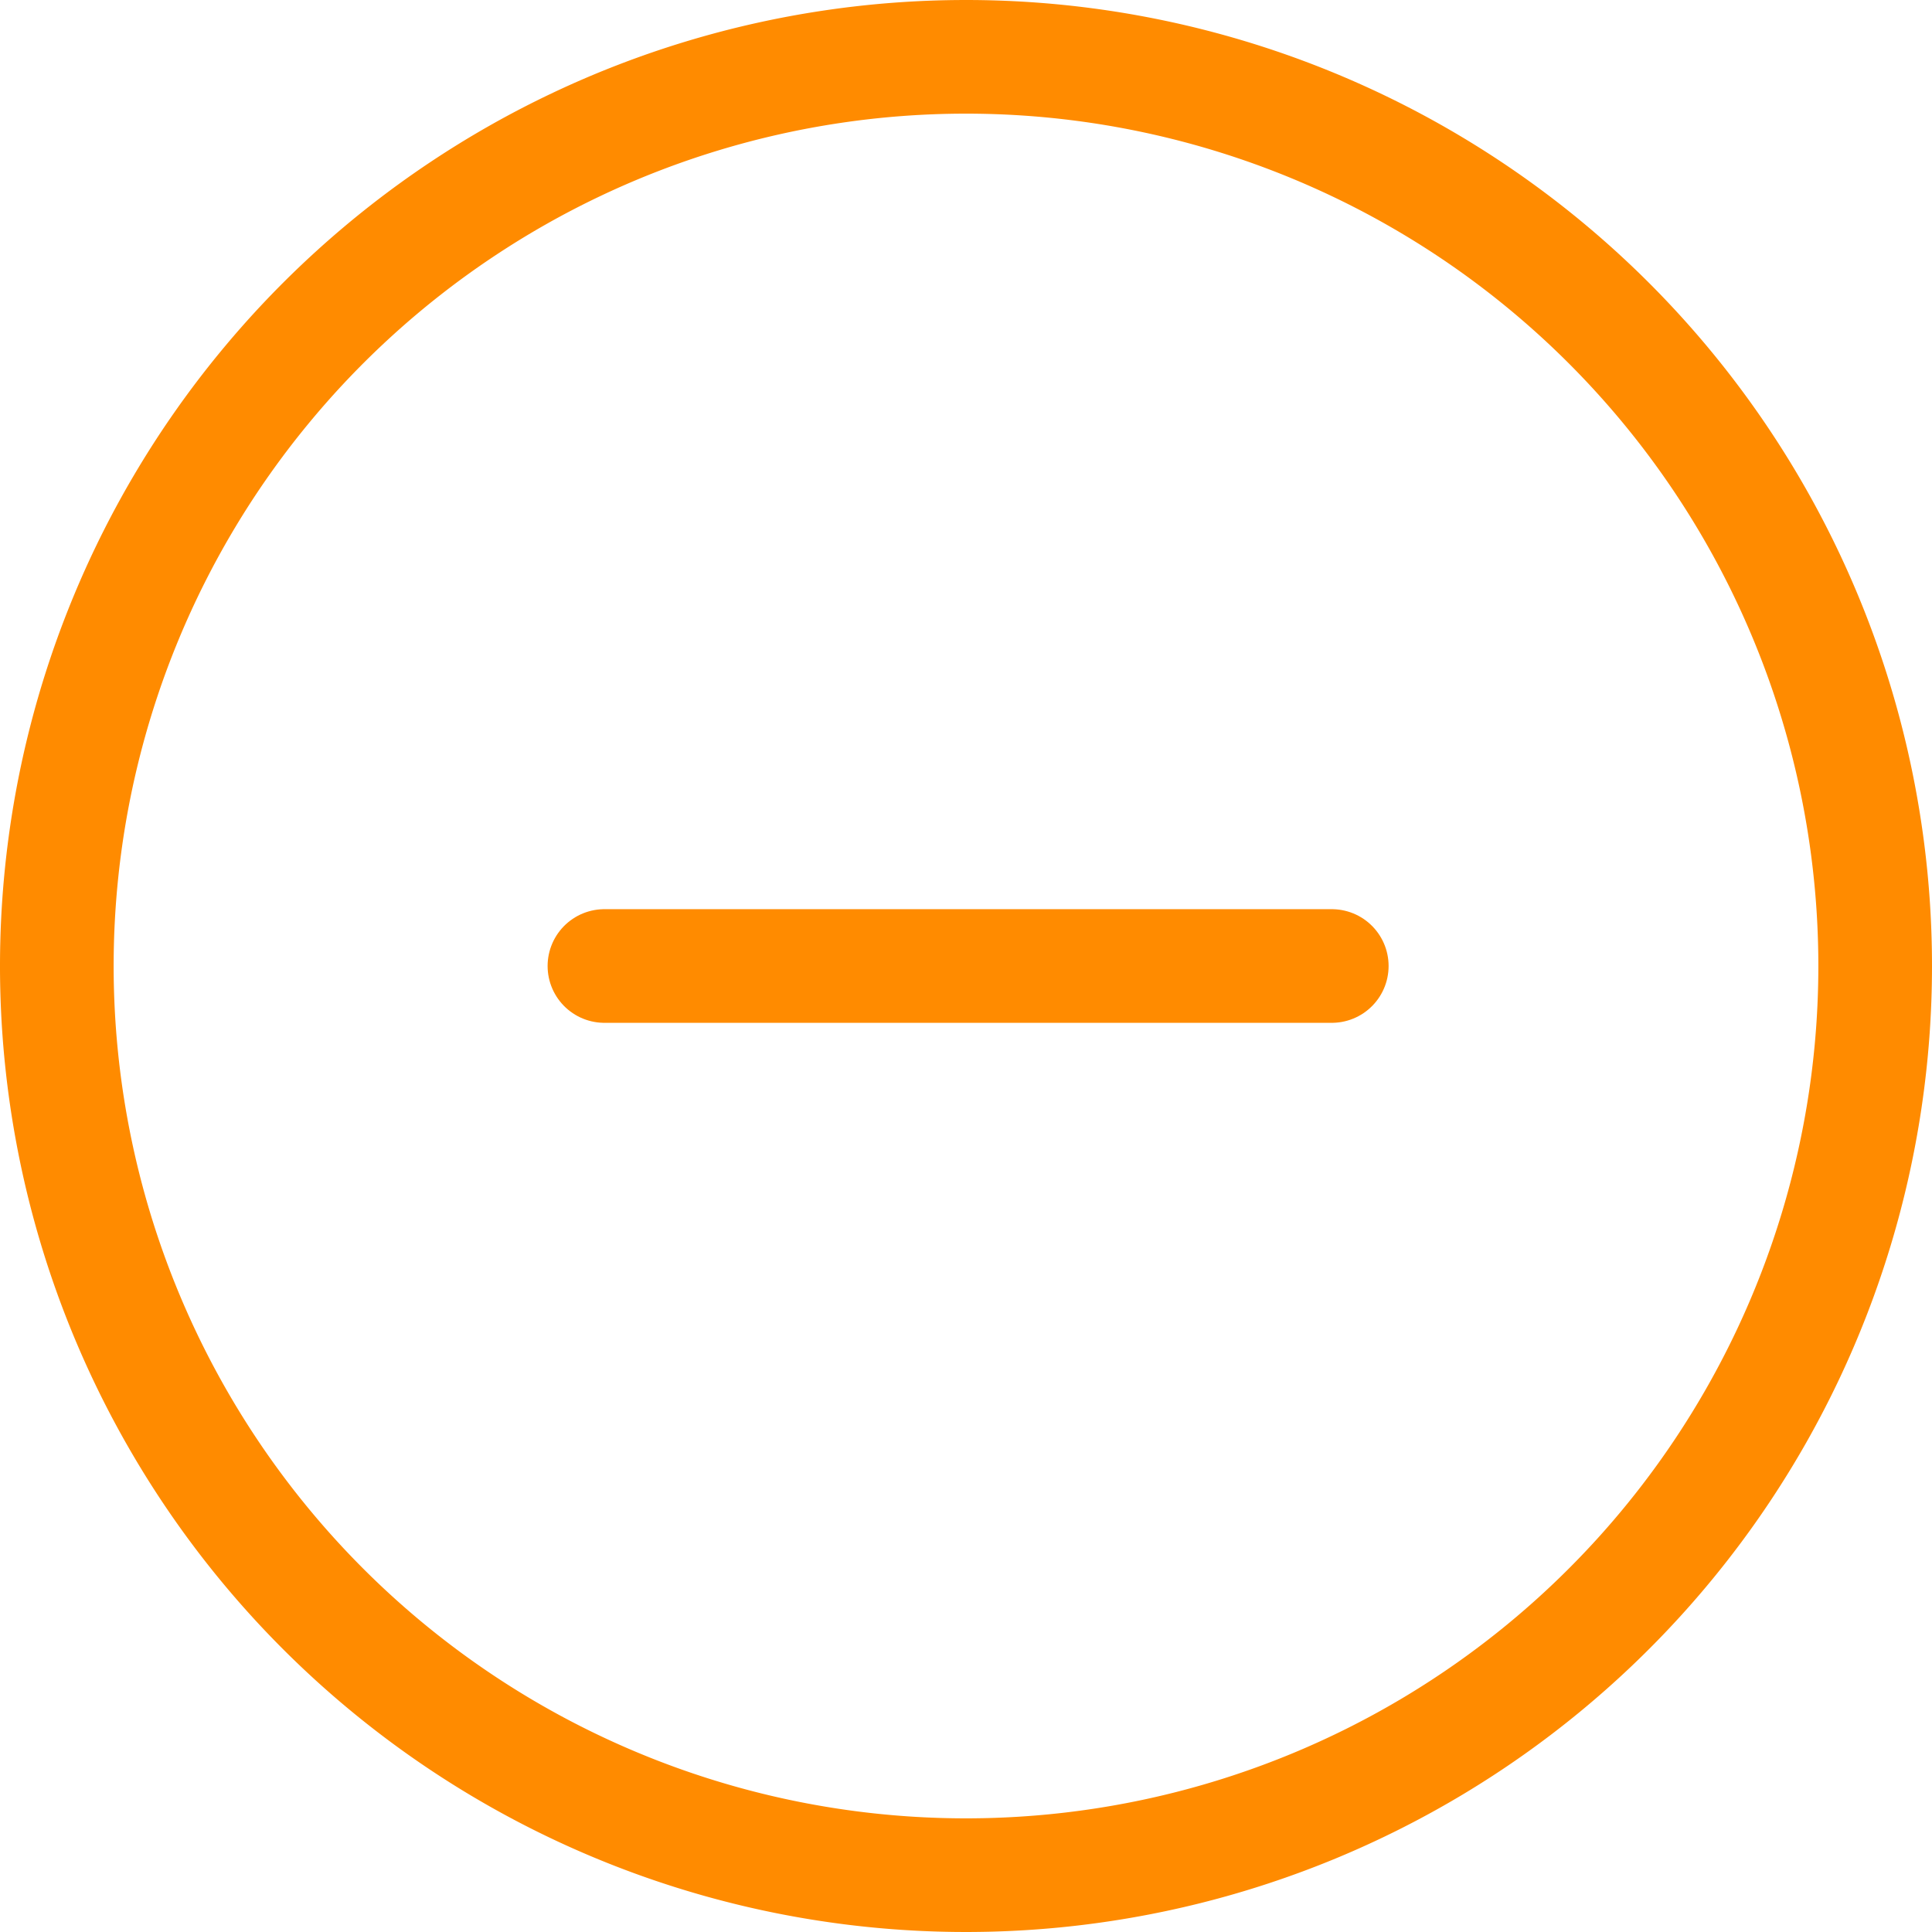 <svg xmlns="http://www.w3.org/2000/svg" width="34" height="34" viewBox="0 0 34 34">
  <g id="Icon_feather-minus-circle" data-name="Icon feather-minus-circle" transform="translate(-2 -2)">
    <path id="Path_12700" data-name="Path 12700" d="M35,19A16,16,0,1,1,19,3,16,16,0,0,1,35,19Z" fill="none" stroke="#ff8b00" stroke-linecap="round" stroke-linejoin="round" stroke-width="2"/>
    <path id="Path_12701" data-name="Path 12701" d="M12,18H24.8" transform="translate(0.637 1)" fill="none" stroke="#ff8b00" stroke-linecap="round" stroke-linejoin="round" stroke-width="2"/>
  </g>
</svg>
